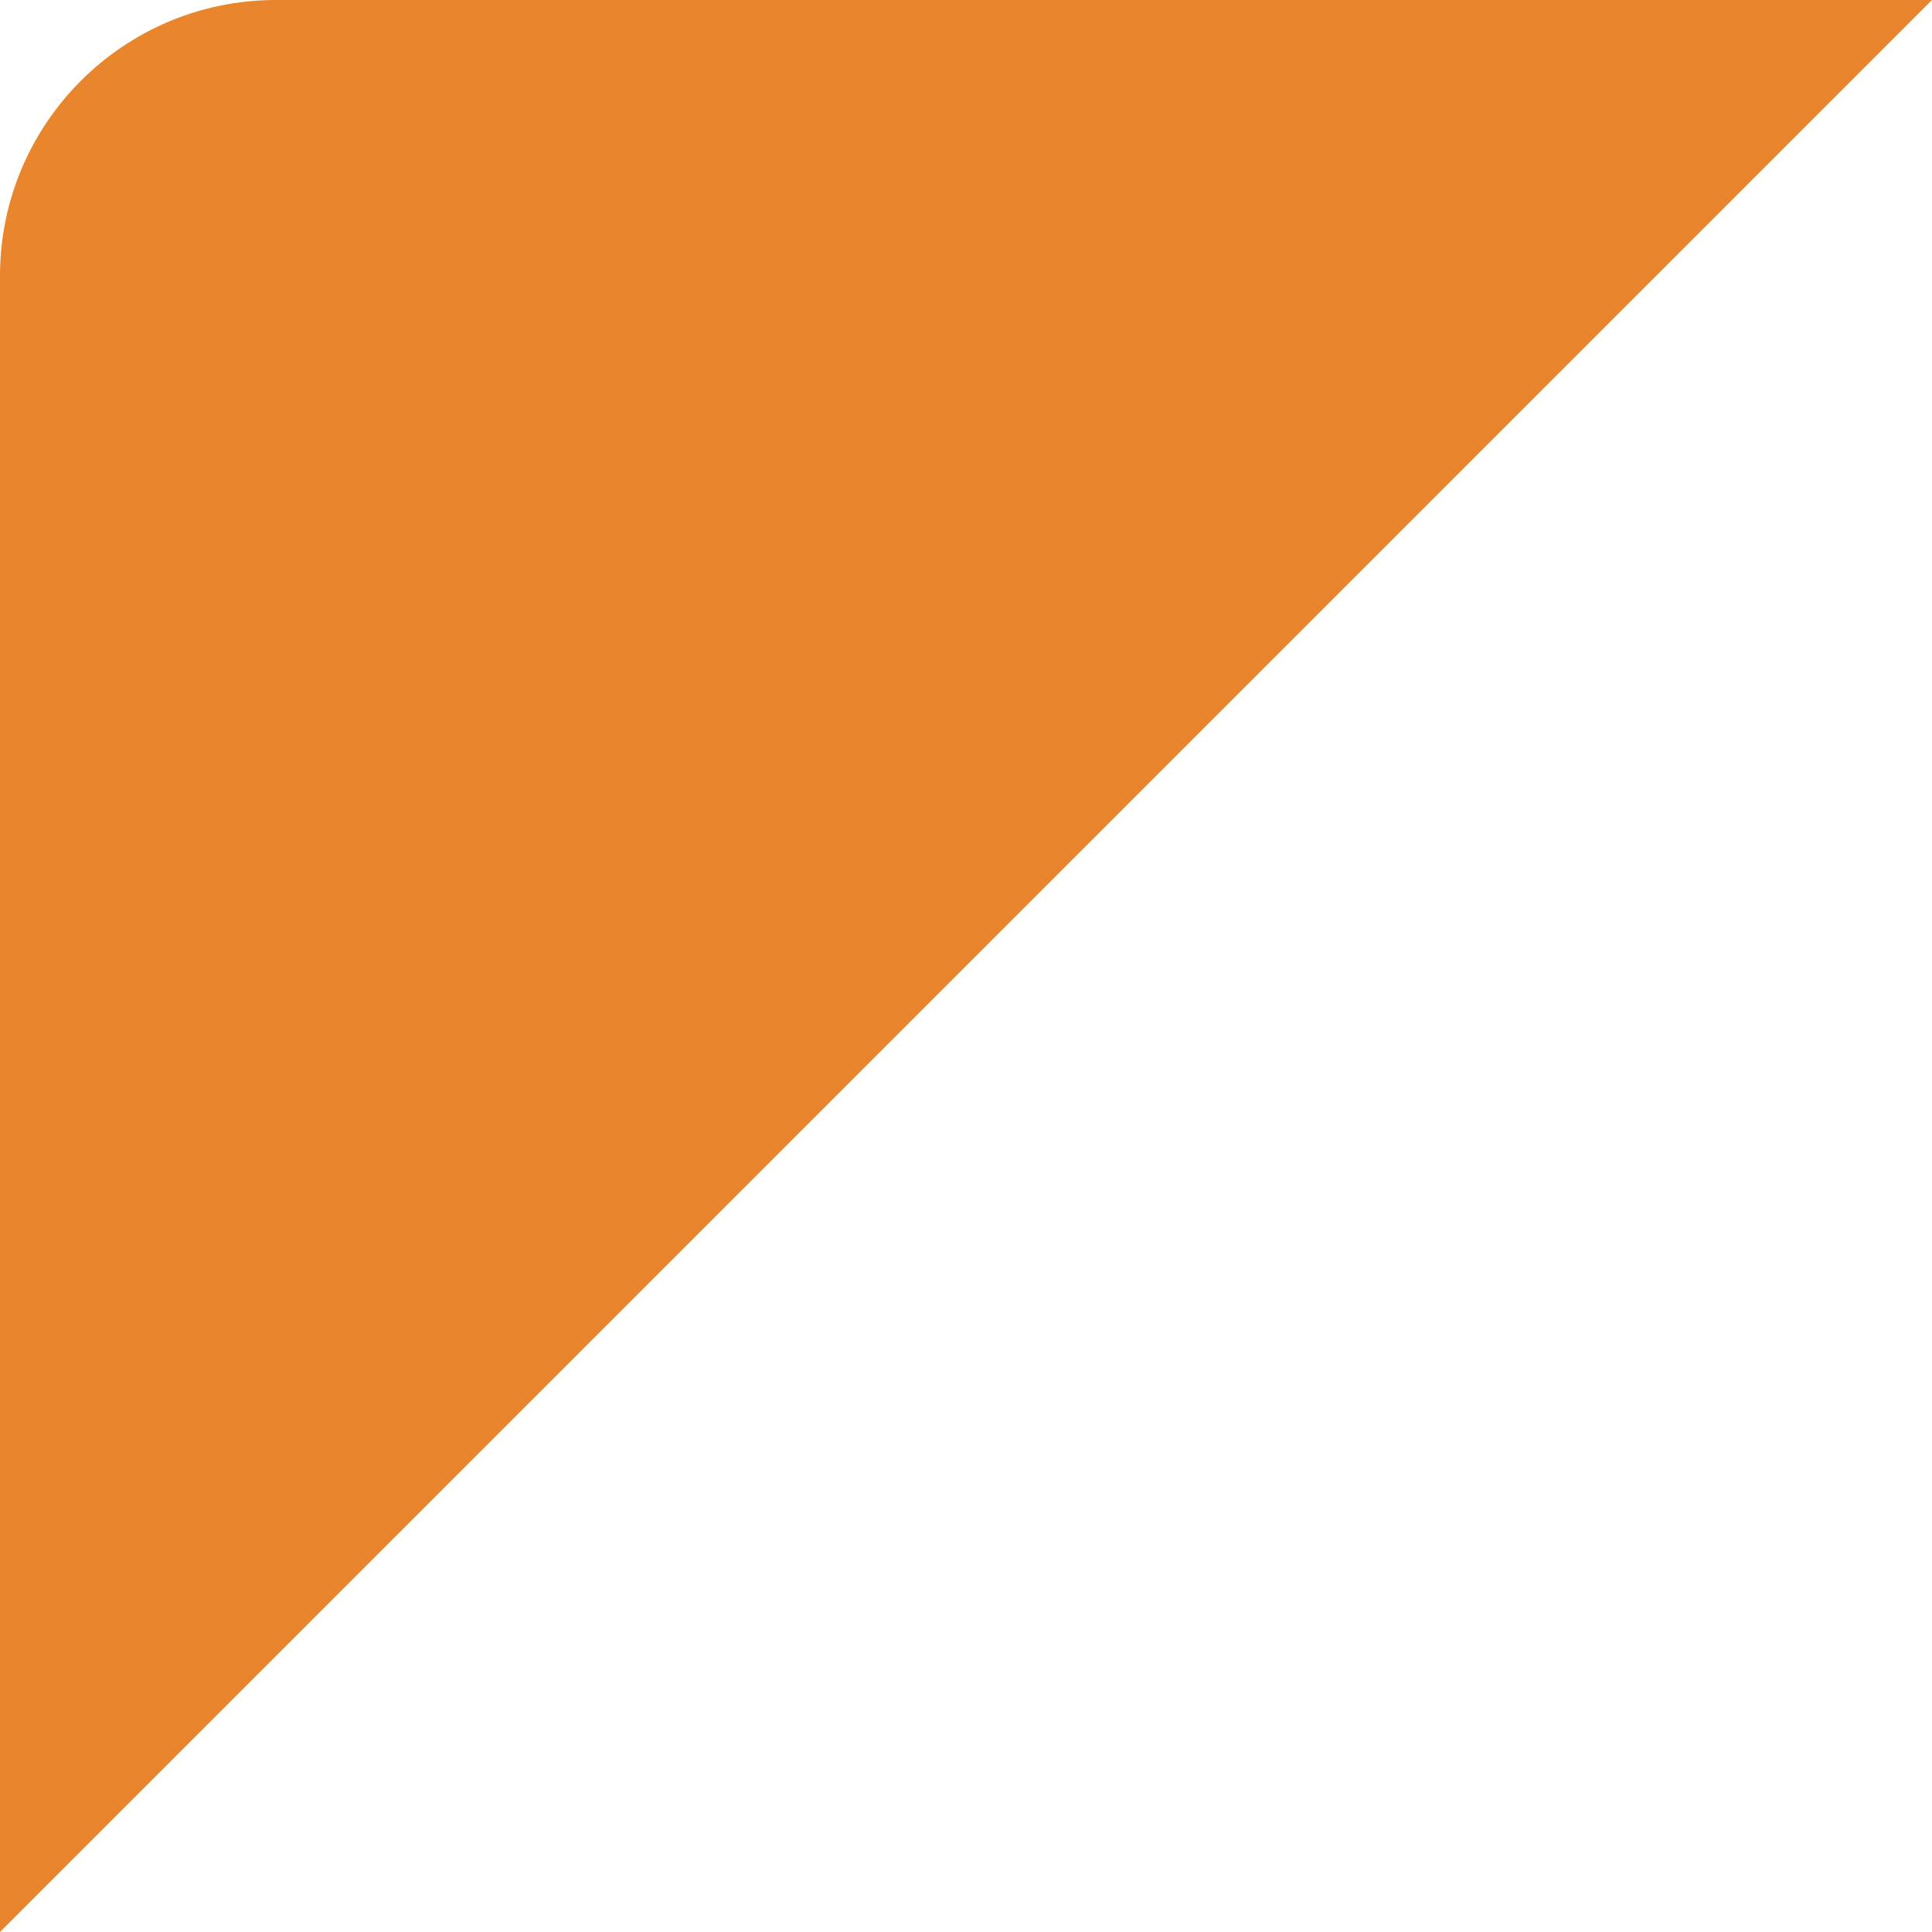 <?xml version="1.0" encoding="UTF-8"?>
<svg width="70px" height="70px" viewBox="0 0 70 70" version="1.1" xmlns="http://www.w3.org/2000/svg" xmlns:xlink="http://www.w3.org/1999/xlink">
    <!-- Generator: Sketch 60 (88103) - https://sketch.com -->
    <title>Rectangle Copy 2@2x</title>
    <desc>Created with Sketch.</desc>
    <g id="Page-1" stroke="none" stroke-width="1" fill="none" fill-rule="evenodd">
        <path d="M10,0 L70,0 L70,0 L0,70 L0,10 C-6.76353751e-16,4.477 4.477,-4.31453989e-15 10,0 Z" id="Rectangle-Copy-2" fill="#E9862D"></path>
    </g>
</svg>